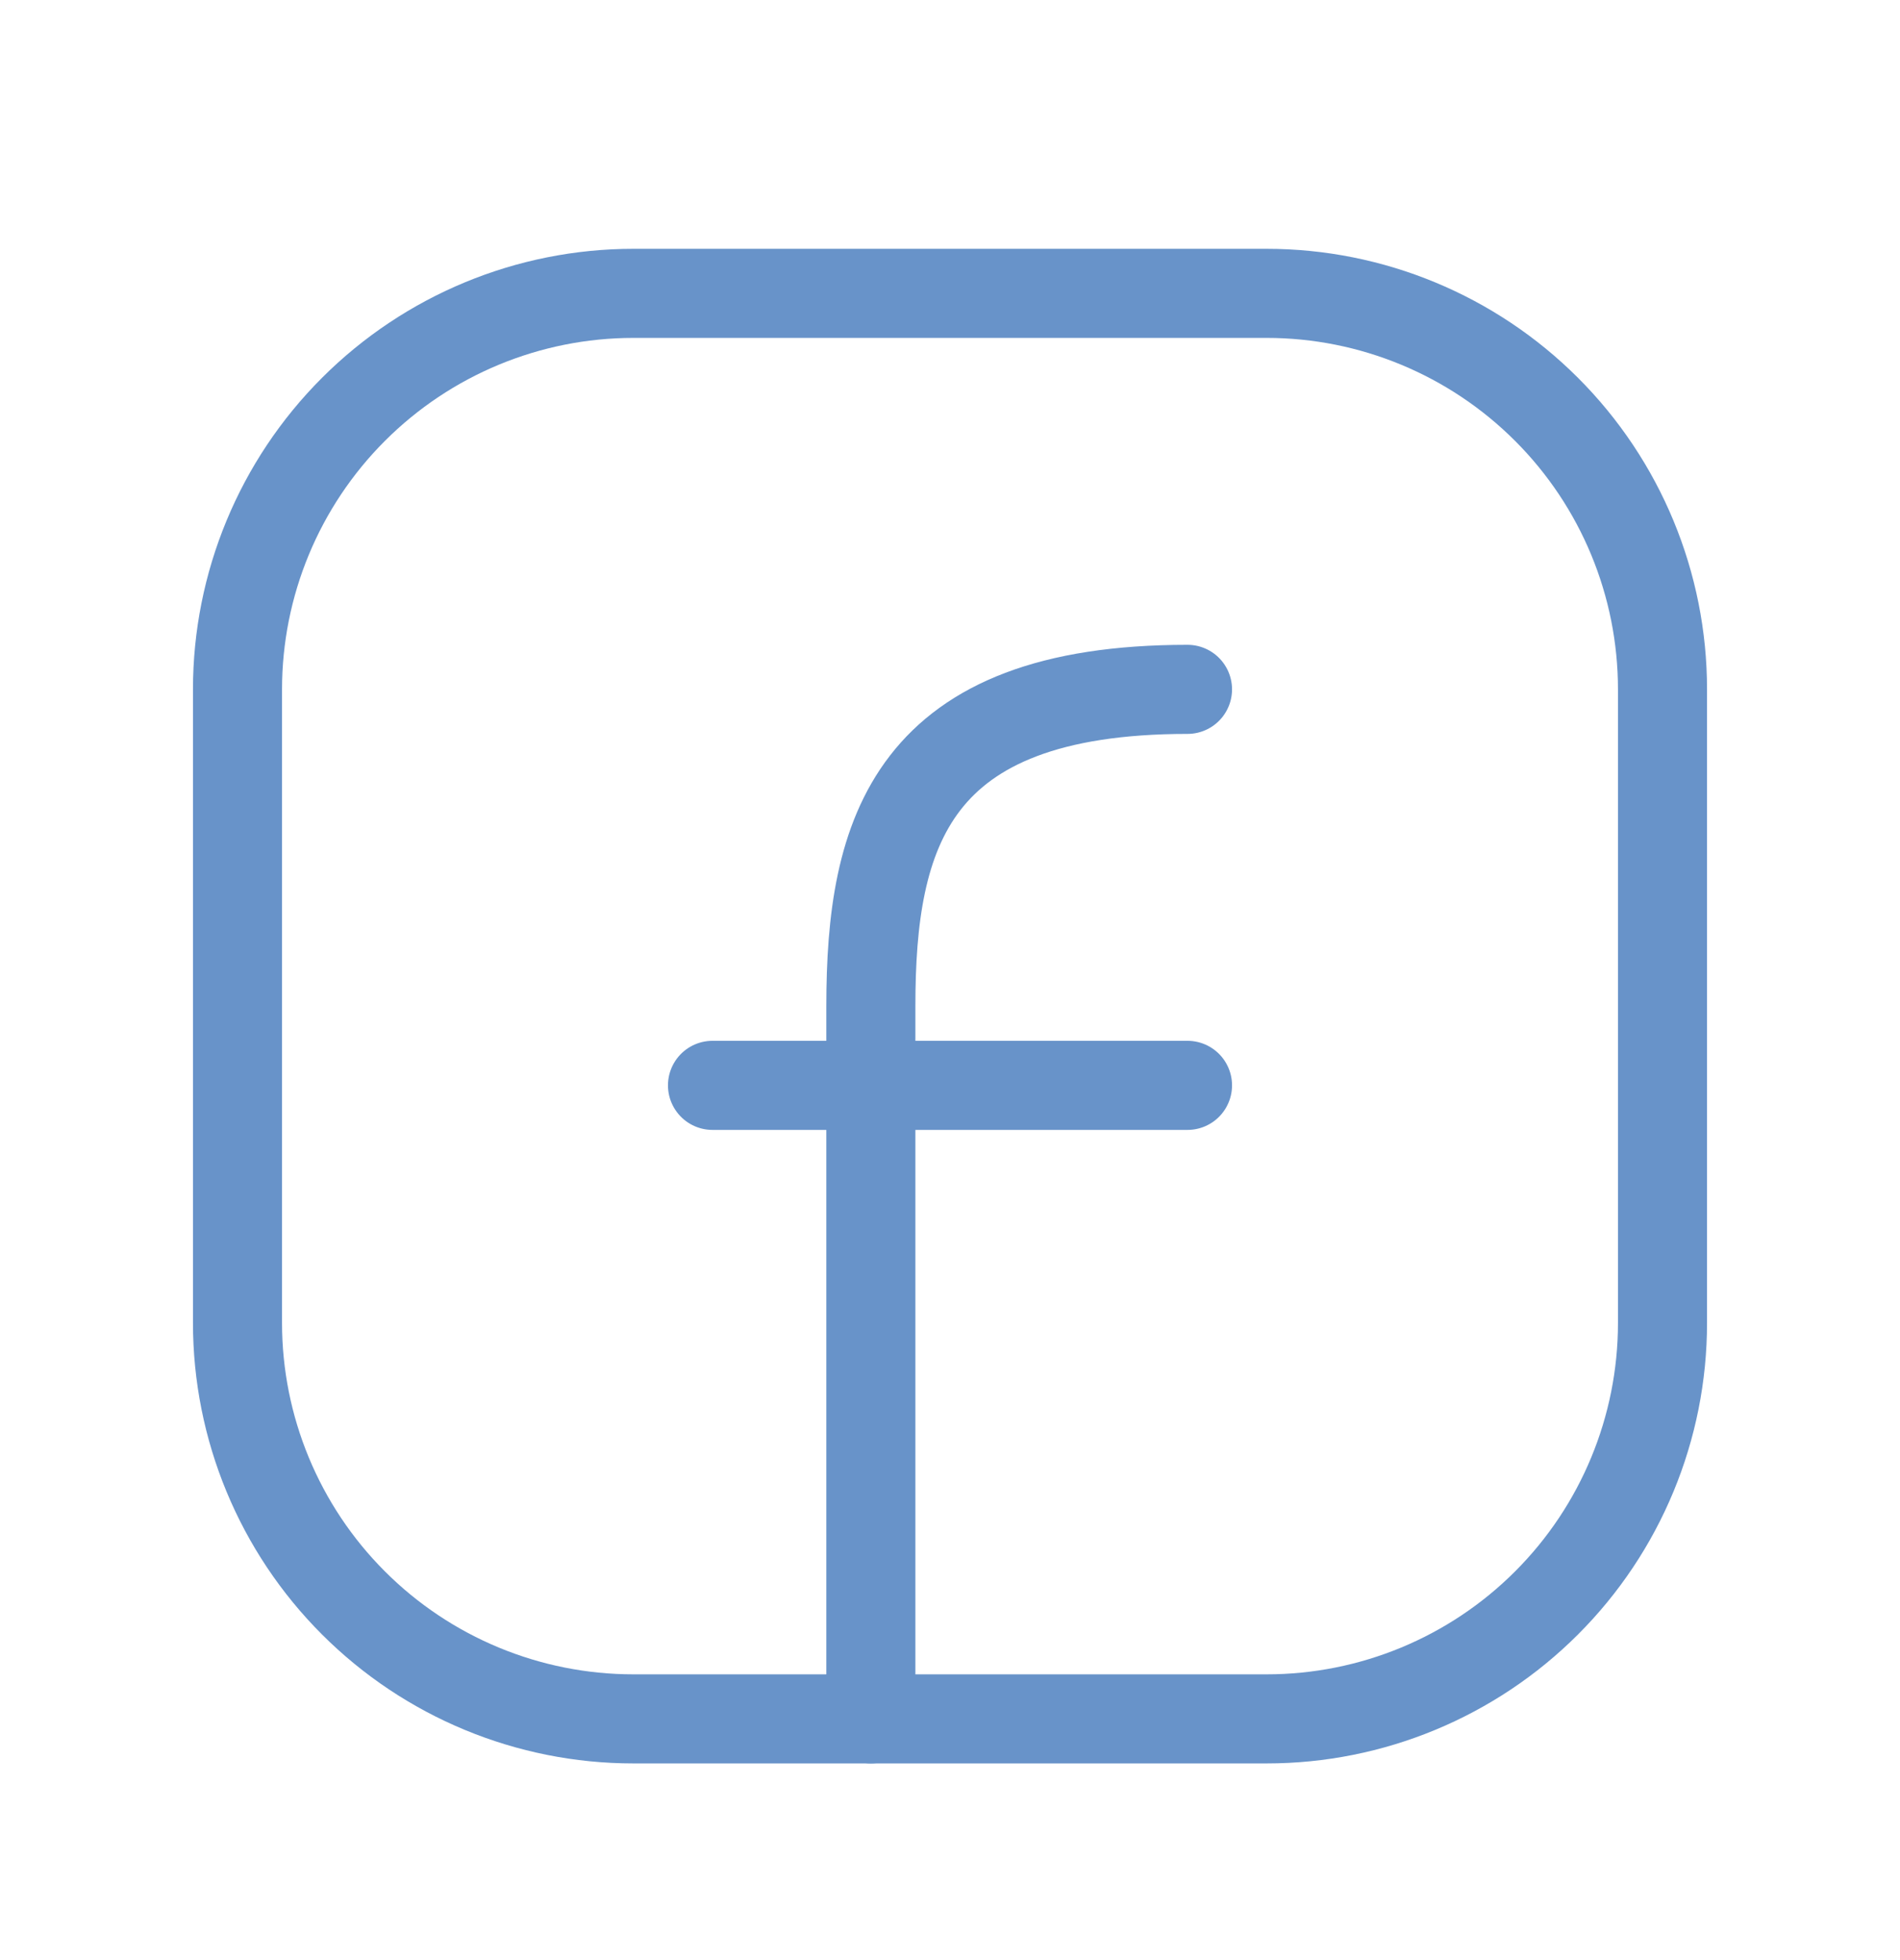 <svg width="32" height="33" viewBox="0 0 32 33" fill="none" xmlns="http://www.w3.org/2000/svg">
<path d="M28 11.606V22.273C28 24.041 27.298 25.737 26.047 26.987C24.797 28.237 23.101 28.939 21.333 28.939H10.667C8.899 28.939 7.203 28.237 5.953 26.987C4.702 25.737 4 24.041 4 22.273V11.606C4 9.838 4.702 8.142 5.953 6.892C7.203 5.642 8.899 4.939 10.667 4.939H21.333C23.101 4.939 24.797 5.642 26.047 6.892C27.298 8.142 28 9.838 28 11.606Z" stroke="#6893C9" stroke-width="1.5" stroke-linecap="round" stroke-linejoin="round"/>
<path d="M14.667 28.939V16.939C14.667 14.022 15.333 11.606 20 11.606M12 18.273H20" stroke="#6893C9" stroke-width="1.5" stroke-linecap="round" stroke-linejoin="round"/>
</svg>
